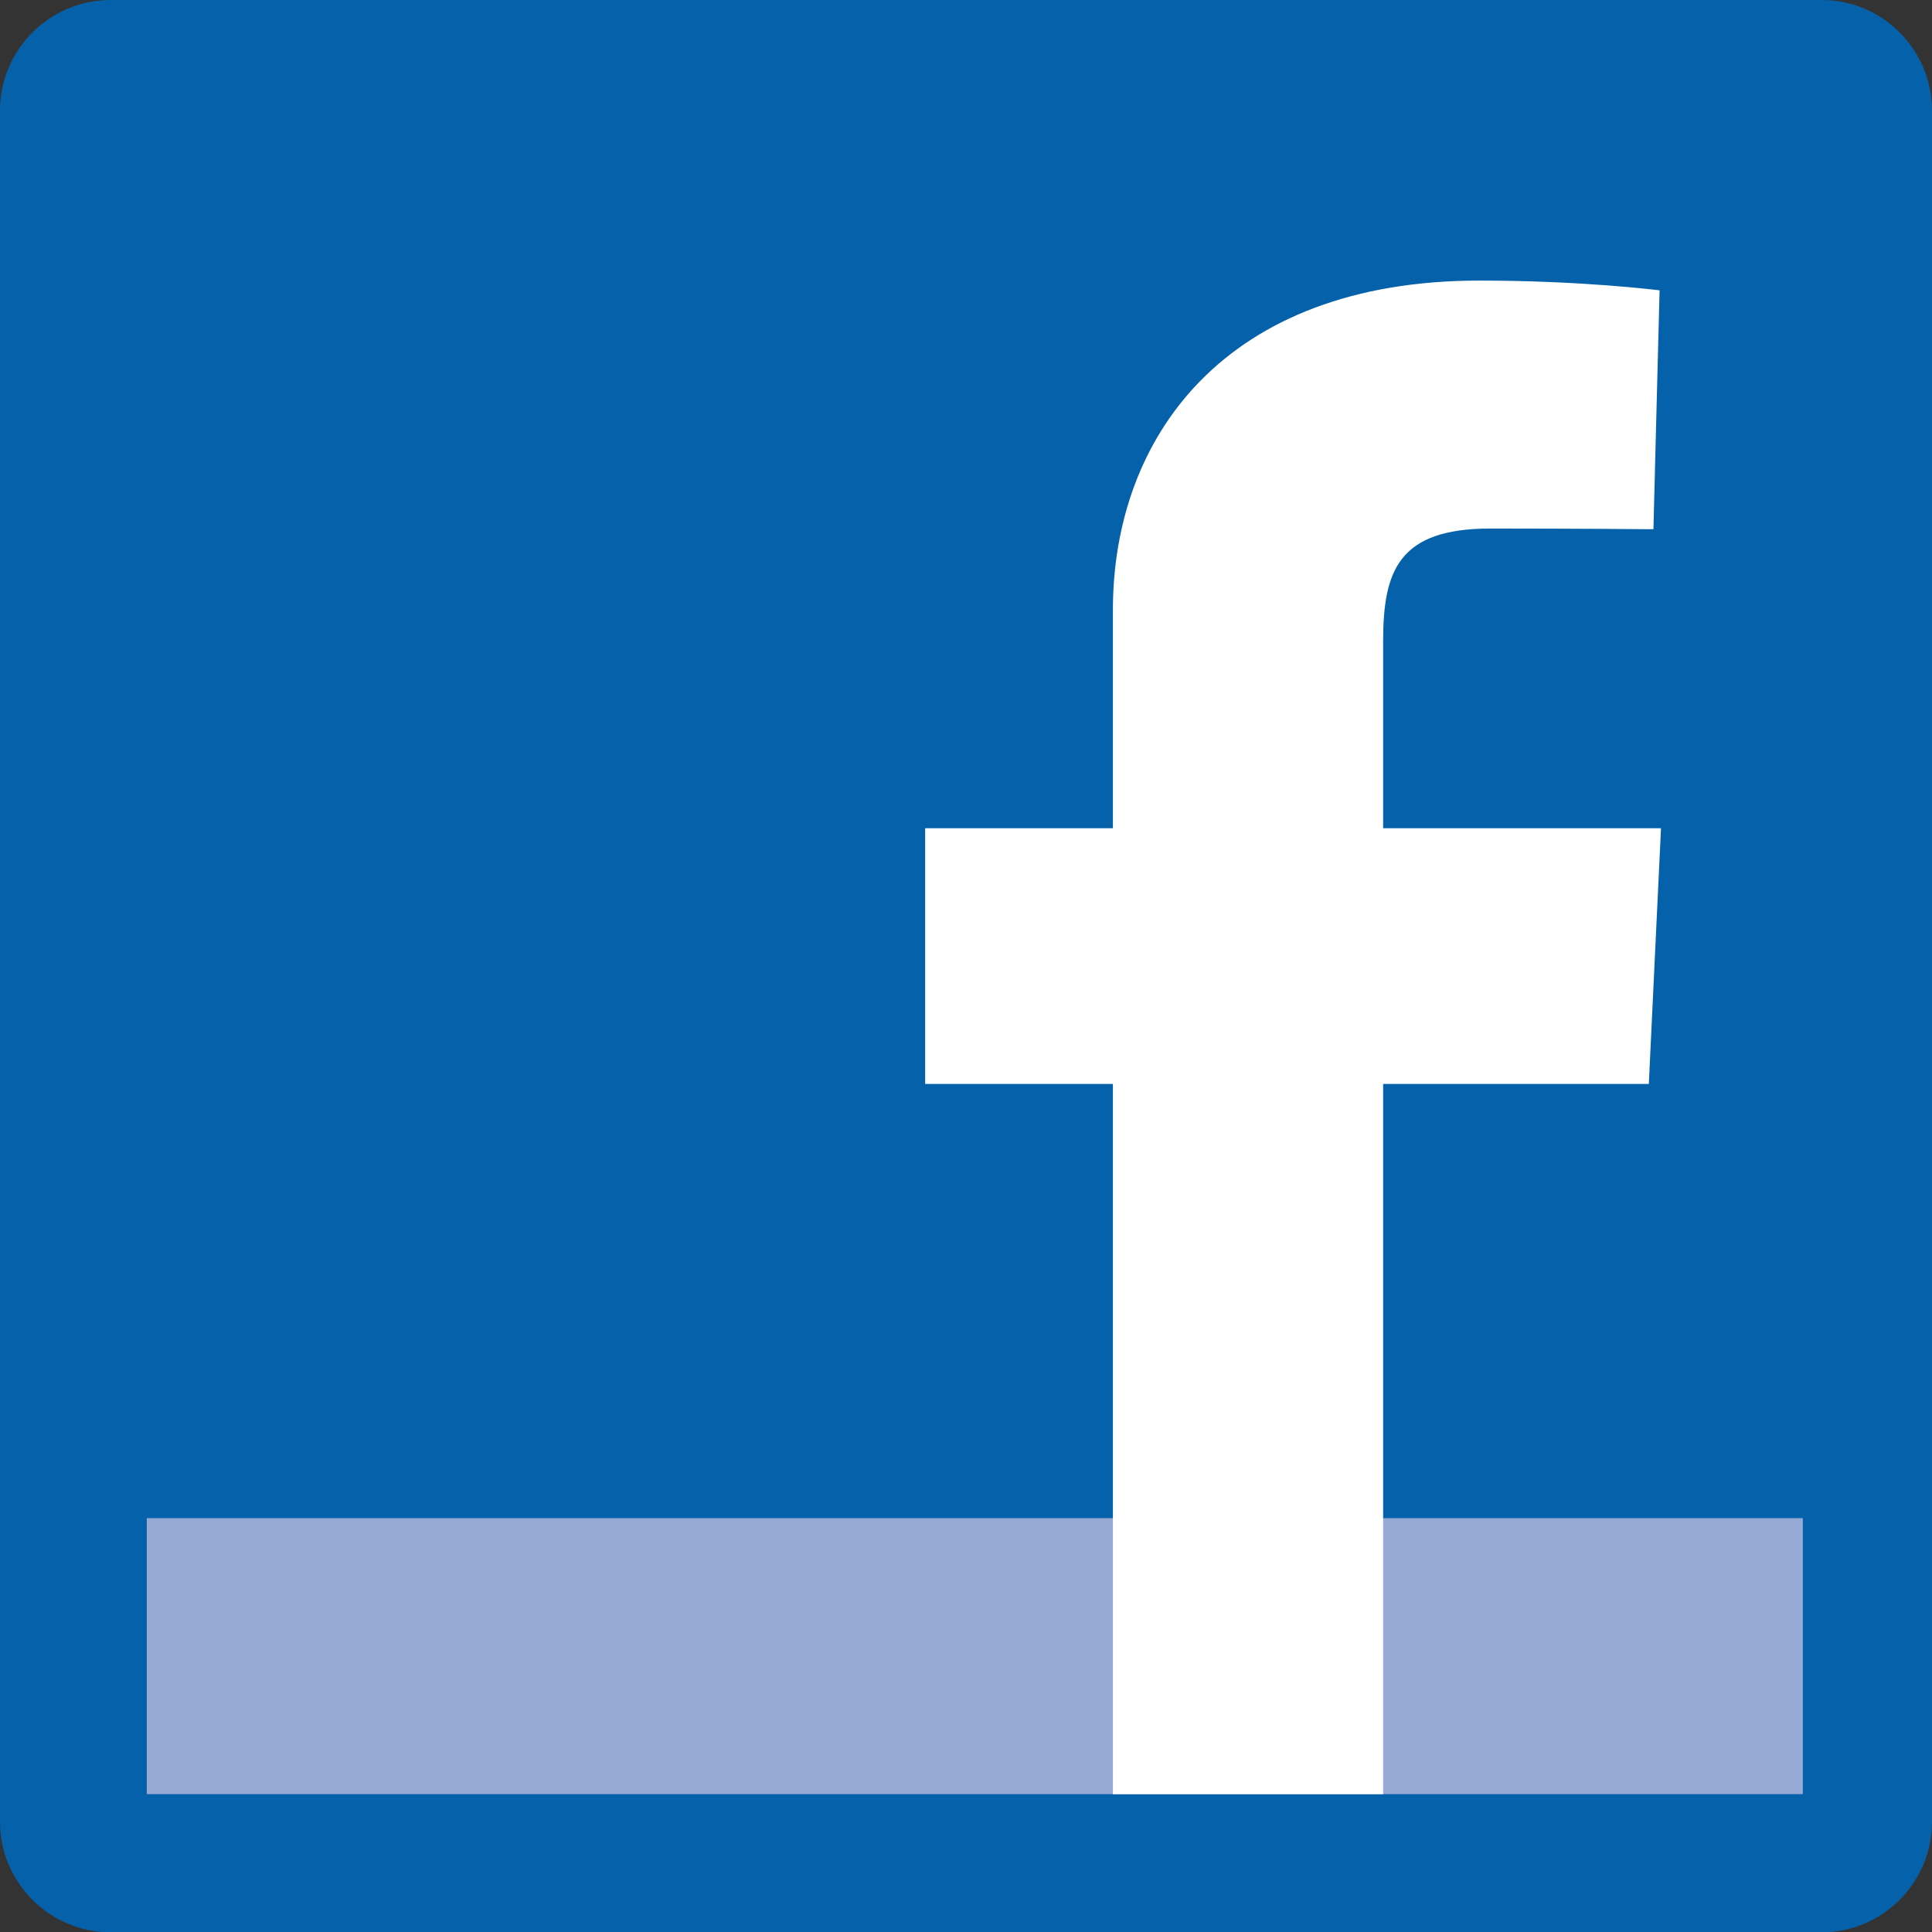 <!-- Generator: Adobe Illustrator 23.0.1, SVG Export Plug-In  -->
<svg version="1.1" xmlns="http://www.w3.org/2000/svg" xmlns:xlink="http://www.w3.org/1999/xlink" x="0px" y="0px"
	 width="32.694px" height="32.699px" viewBox="0 0 32.694 32.699" style="enable-background:new 0 0 32.694 32.699;"
	 xml:space="preserve">
<rect x="0" y="0" width="32.694" height="32.699" fill="#333333" stroke="none"/>
<style type="text/css">
	.st0{fill:#0561A9;}
	.st1{fill:#97AAD6;}
	.st2{fill:#FFFFFF;}
</style>
<defs>
</defs>
<path class="st0" d="M32.694,30.829c0,1.028-0.838,1.87-1.865,1.87H1.872C0.839,32.699,0,31.857,0,30.829V1.871
	C0,0.842,0.839,0,1.872,0h28.957c1.027,0,1.865,0.842,1.865,1.871V30.829"/>
<rect x="2.484" y="25.691" class="st1" width="28.024" height="4.67"/>
<path class="st2" d="M18.833,30.362V18.343h-3.177v-4.327h3.177v-3.697c0-2.904,1.88-5.571,6.204-5.571
	c1.752,0,3.047,0.165,3.047,0.165L27.98,8.956c0,0-1.317-0.012-2.759-0.012c-1.561,0-1.815,0.721-1.815,1.912v3.16h4.702
	l-0.206,4.327h-4.496v12.019H18.833z"/>
</svg>